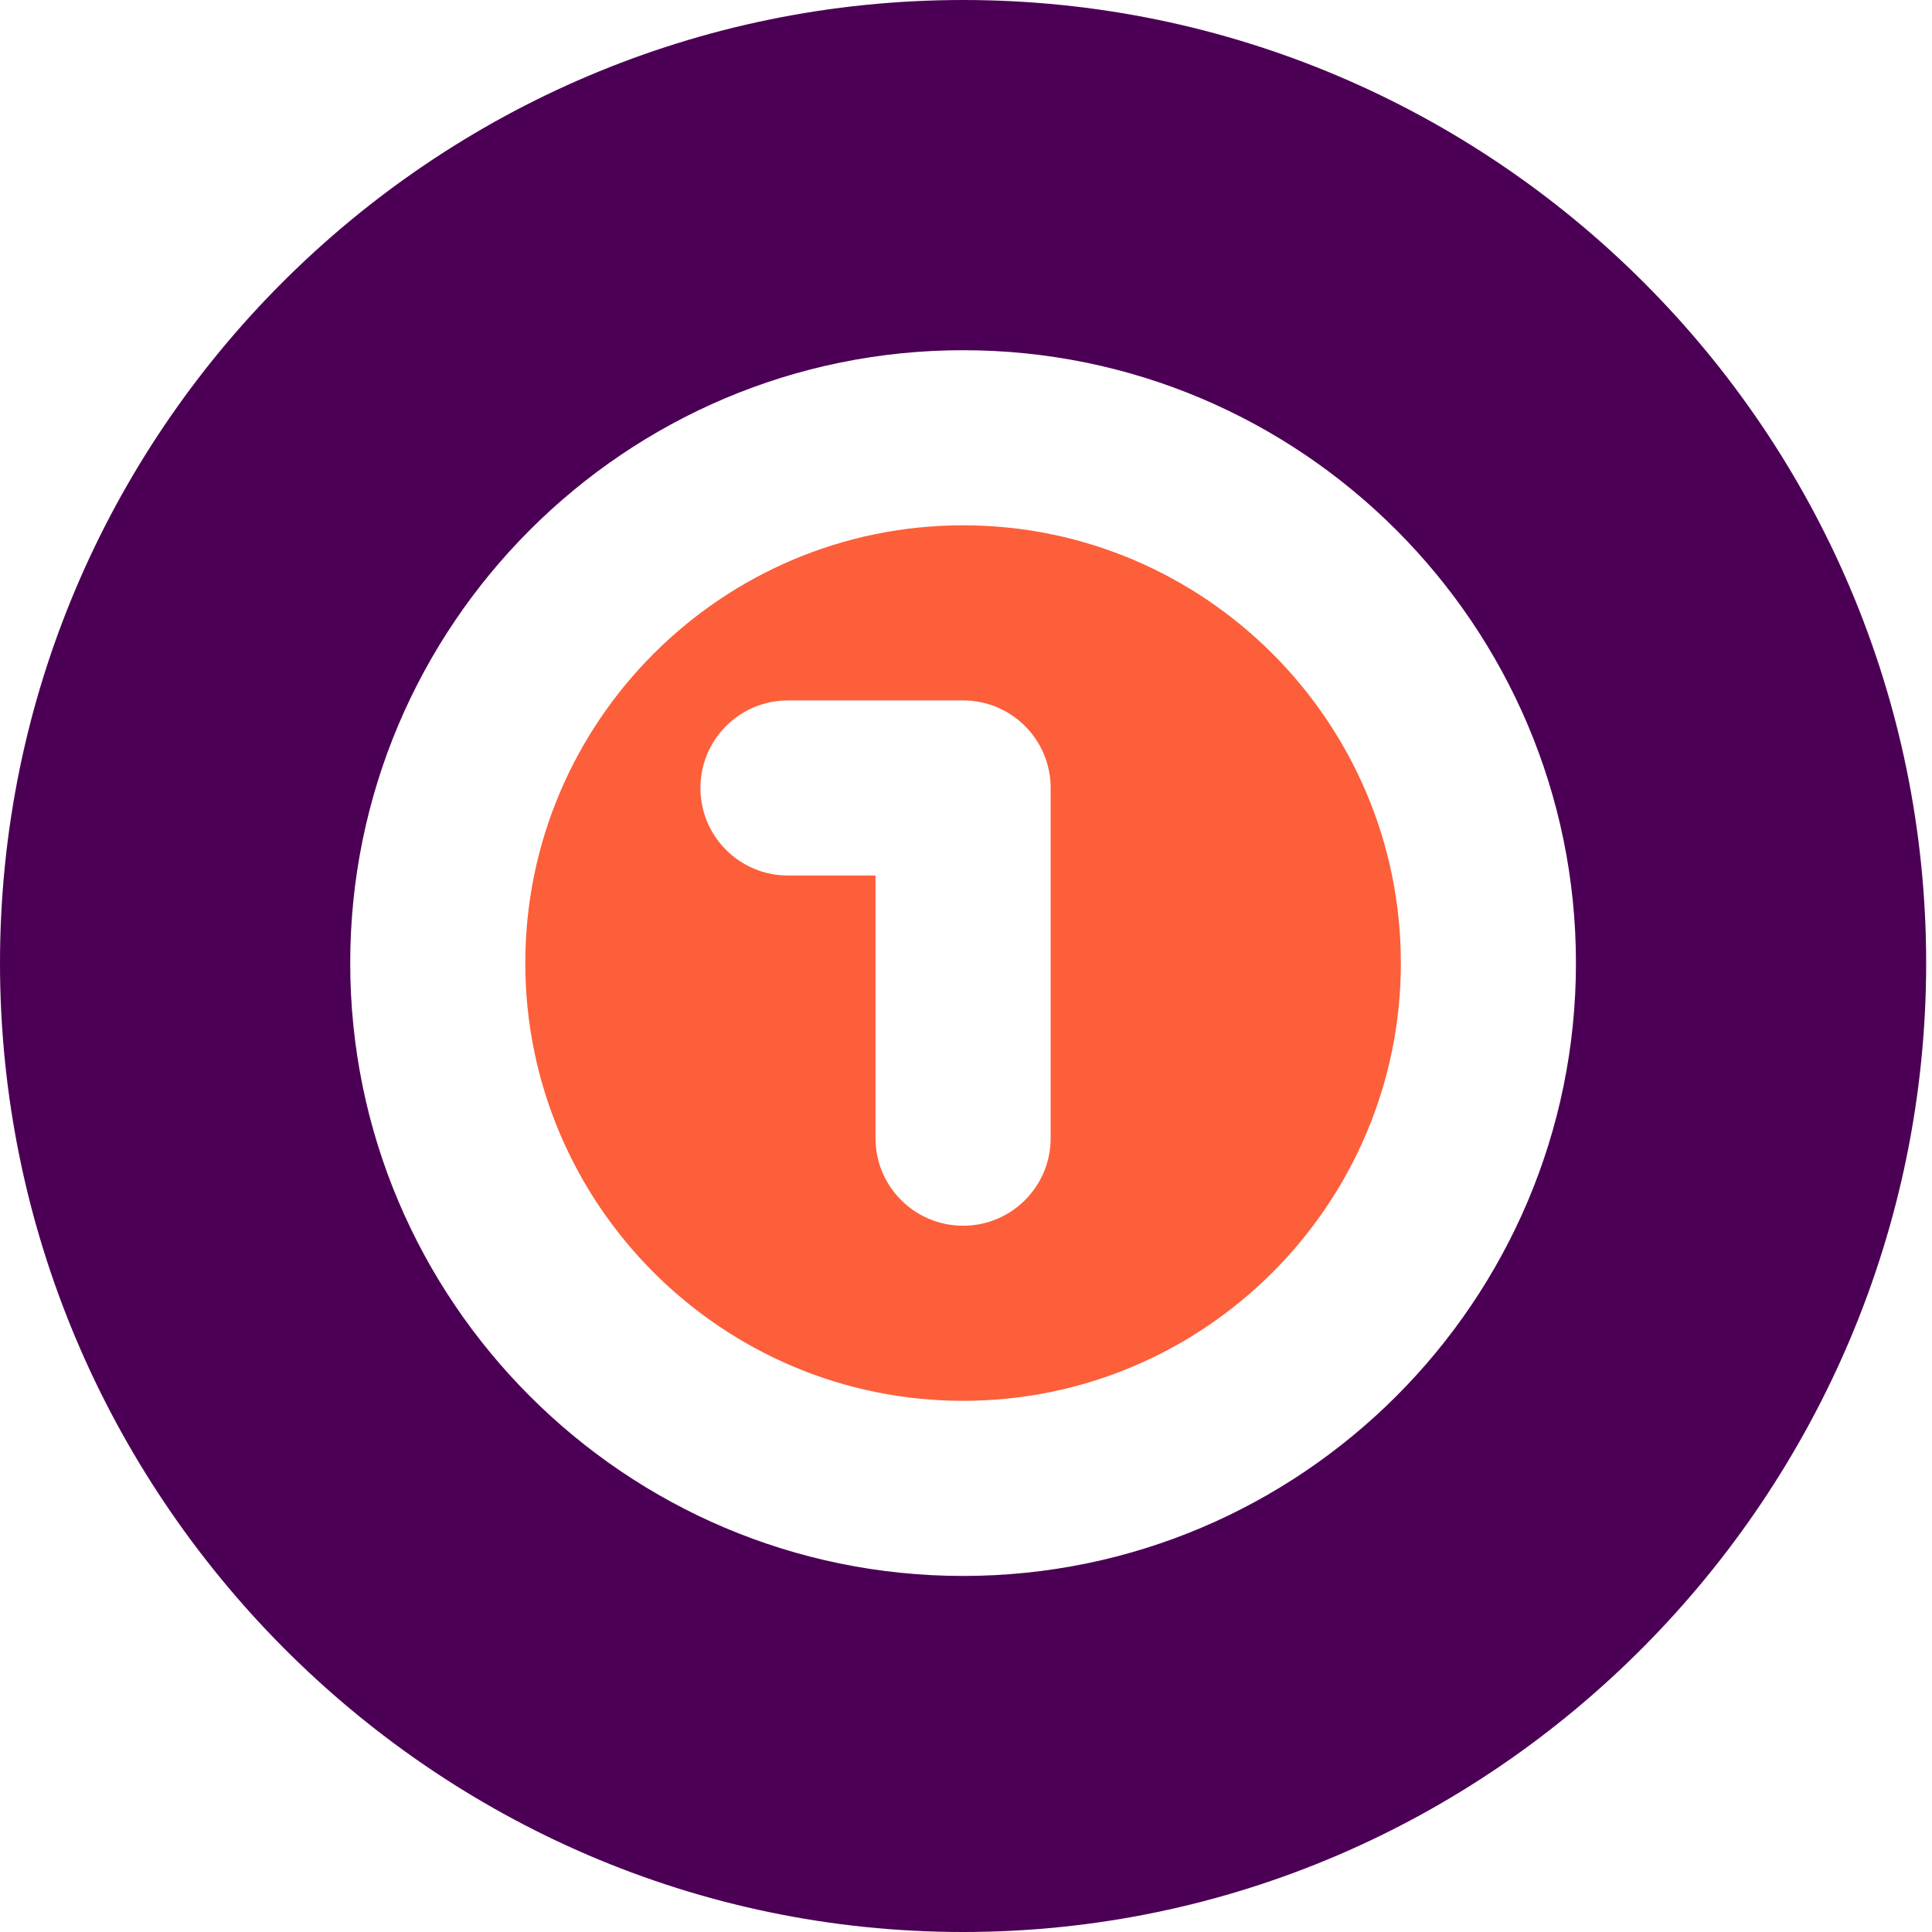 <svg xmlns="http://www.w3.org/2000/svg" width="48" height="48" viewBox="0 0 48 48" fill="none"><path d="M0 23.927C0 37.121 10.734 48 23.927 48C37.121 48 47.855 37.121 47.855 23.927C47.855 10.734 37.121 0 23.927 0C10.734 0 0 10.734 0 23.927ZM39.154 23.927C39.154 32.323 32.323 39.154 23.927 39.154C15.532 39.154 8.701 32.323 8.701 23.927C8.701 15.532 15.532 8.701 23.927 8.701C32.323 8.701 39.154 15.532 39.154 23.927Z" fill="#4C0055"></path><path d="M13.051 23.927C13.051 29.924 17.931 34.803 23.928 34.803C29.924 34.803 34.804 29.924 34.804 23.927C34.804 17.931 29.924 13.051 23.928 13.051C17.931 13.051 13.051 17.931 13.051 23.927ZM26.103 19.577V28.278C26.103 29.48 25.13 30.453 23.928 30.453C22.725 30.453 21.752 29.48 21.752 28.278V21.752H19.577C18.375 21.752 17.402 20.779 17.402 19.577C17.402 18.375 18.375 17.402 19.577 17.402H23.928C25.13 17.402 26.103 18.375 26.103 19.577Z" fill="#FC5F3A"></path></svg>